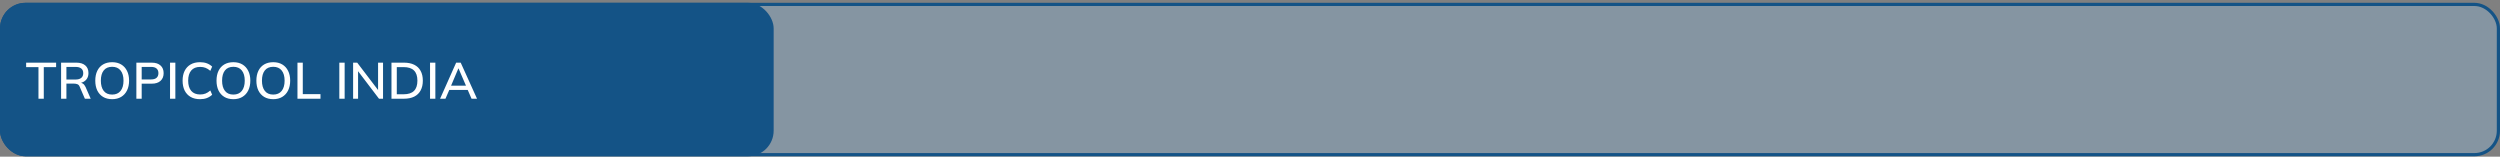 <?xml version="1.0" encoding="UTF-8"?>
<svg xmlns="http://www.w3.org/2000/svg" width="782" height="49" viewBox="0 0 782 49" fill="none">
  <rect x="0" y="0" width="782" height="49" fill="#808080" stroke="none"/>
  <rect x="0.5" y="1.379" width="781" height="47" rx="7.5" fill="#90C0E6" fill-opacity="0.33"></rect>
  <rect x="0.5" y="1.379" width="781" height="47" rx="7.5" stroke="#145386"></rect>
  <rect y="0.879" width="242" height="48" rx="8" fill="#145386"></rect>
  <path d="M12.032 30.879V20.991H8.176V19.599H17.552V20.991H13.696V30.879H12.032ZM19.109 30.879V19.599H23.877C25.083 19.599 26.016 19.887 26.677 20.463C27.339 21.029 27.669 21.823 27.669 22.847C27.669 23.519 27.52 24.095 27.221 24.575C26.923 25.055 26.501 25.423 25.957 25.679C25.413 25.924 24.773 26.047 24.037 26.047L24.293 25.791H24.725C25.163 25.791 25.552 25.903 25.893 26.127C26.245 26.351 26.533 26.709 26.757 27.199L28.373 30.879H26.549L24.949 27.183C24.789 26.746 24.539 26.463 24.197 26.335C23.867 26.207 23.456 26.143 22.965 26.143H20.773V30.879H19.109ZM20.773 24.879H23.605C24.405 24.879 25.008 24.709 25.413 24.367C25.829 24.026 26.037 23.535 26.037 22.895C26.037 22.244 25.829 21.754 25.413 21.423C25.008 21.093 24.405 20.927 23.605 20.927H20.773V24.879ZM29.803 25.231C29.803 24.047 30.011 23.023 30.427 22.159C30.843 21.295 31.446 20.628 32.235 20.159C33.035 19.69 33.985 19.455 35.083 19.455C36.171 19.455 37.11 19.69 37.899 20.159C38.689 20.628 39.297 21.295 39.723 22.159C40.161 23.023 40.379 24.042 40.379 25.215C40.379 26.399 40.161 27.428 39.723 28.303C39.297 29.167 38.683 29.839 37.883 30.319C37.094 30.788 36.161 31.023 35.083 31.023C33.985 31.023 33.041 30.788 32.251 30.319C31.462 29.839 30.854 29.167 30.427 28.303C30.011 27.428 29.803 26.404 29.803 25.231ZM31.547 25.231C31.547 26.596 31.846 27.663 32.443 28.431C33.041 29.199 33.921 29.583 35.083 29.583C36.214 29.583 37.089 29.204 37.707 28.447C38.326 27.679 38.635 26.607 38.635 25.231C38.635 23.855 38.326 22.788 37.707 22.031C37.099 21.274 36.225 20.895 35.083 20.895C33.921 20.895 33.041 21.274 32.443 22.031C31.846 22.788 31.547 23.855 31.547 25.231ZM42.656 30.879V19.599H47.44C48.645 19.599 49.568 19.892 50.208 20.479C50.859 21.055 51.184 21.855 51.184 22.879C51.184 23.903 50.859 24.709 50.208 25.295C49.568 25.882 48.645 26.175 47.44 26.175H44.32V30.879H42.656ZM44.32 24.847H47.264C48.022 24.847 48.592 24.677 48.976 24.335C49.36 23.994 49.552 23.509 49.552 22.879C49.552 22.261 49.36 21.78 48.976 21.439C48.592 21.098 48.022 20.927 47.264 20.927H44.32V24.847ZM53.187 30.879V19.599H54.851V30.879H53.187ZM62.572 31.023C61.42 31.023 60.438 30.788 59.628 30.319C58.817 29.85 58.193 29.183 57.756 28.319C57.329 27.445 57.116 26.415 57.116 25.231C57.116 24.047 57.329 23.023 57.756 22.159C58.193 21.295 58.817 20.628 59.628 20.159C60.438 19.69 61.42 19.455 62.572 19.455C63.372 19.455 64.087 19.573 64.716 19.807C65.345 20.042 65.894 20.383 66.364 20.831L65.788 22.159C65.276 21.722 64.775 21.407 64.284 21.215C63.804 21.023 63.244 20.927 62.604 20.927C61.388 20.927 60.46 21.3 59.82 22.047C59.18 22.794 58.86 23.855 58.86 25.231C58.86 26.607 59.18 27.674 59.82 28.431C60.46 29.178 61.388 29.551 62.604 29.551C63.244 29.551 63.804 29.455 64.284 29.263C64.775 29.071 65.276 28.751 65.788 28.303L66.364 29.631C65.894 30.079 65.345 30.426 64.716 30.671C64.087 30.906 63.372 31.023 62.572 31.023ZM67.725 25.231C67.725 24.047 67.933 23.023 68.349 22.159C68.765 21.295 69.368 20.628 70.157 20.159C70.957 19.69 71.907 19.455 73.005 19.455C74.093 19.455 75.032 19.69 75.821 20.159C76.611 20.628 77.219 21.295 77.645 22.159C78.083 23.023 78.301 24.042 78.301 25.215C78.301 26.399 78.083 27.428 77.645 28.303C77.219 29.167 76.605 29.839 75.805 30.319C75.016 30.788 74.083 31.023 73.005 31.023C71.907 31.023 70.963 30.788 70.173 30.319C69.384 29.839 68.776 29.167 68.349 28.303C67.933 27.428 67.725 26.404 67.725 25.231ZM69.469 25.231C69.469 26.596 69.768 27.663 70.365 28.431C70.963 29.199 71.843 29.583 73.005 29.583C74.136 29.583 75.011 29.204 75.629 28.447C76.248 27.679 76.557 26.607 76.557 25.231C76.557 23.855 76.248 22.788 75.629 22.031C75.021 21.274 74.147 20.895 73.005 20.895C71.843 20.895 70.963 21.274 70.365 22.031C69.768 22.788 69.469 23.855 69.469 25.231ZM80.194 25.231C80.194 24.047 80.402 23.023 80.818 22.159C81.234 21.295 81.837 20.628 82.626 20.159C83.426 19.69 84.375 19.455 85.474 19.455C86.562 19.455 87.501 19.69 88.29 20.159C89.079 20.628 89.687 21.295 90.114 22.159C90.551 23.023 90.77 24.042 90.77 25.215C90.77 26.399 90.551 27.428 90.114 28.303C89.687 29.167 89.074 29.839 88.274 30.319C87.485 30.788 86.551 31.023 85.474 31.023C84.375 31.023 83.431 30.788 82.642 30.319C81.853 29.839 81.245 29.167 80.818 28.303C80.402 27.428 80.194 26.404 80.194 25.231ZM81.938 25.231C81.938 26.596 82.237 27.663 82.834 28.431C83.431 29.199 84.311 29.583 85.474 29.583C86.605 29.583 87.479 29.204 88.098 28.447C88.717 27.679 89.026 26.607 89.026 25.231C89.026 23.855 88.717 22.788 88.098 22.031C87.49 21.274 86.615 20.895 85.474 20.895C84.311 20.895 83.431 21.274 82.834 22.031C82.237 22.788 81.938 23.855 81.938 25.231ZM93.047 30.879V19.599H94.711V29.455H100.247V30.879H93.047ZM106.141 30.879V19.599H107.805V30.879H106.141ZM110.453 30.879V19.599H111.733L118.661 28.687H118.261V19.599H119.813V30.879H118.549L111.637 21.791H112.005V30.879H110.453ZM122.453 30.879V19.599H126.357C127.626 19.599 128.698 19.818 129.573 20.255C130.458 20.692 131.125 21.332 131.573 22.175C132.032 23.007 132.261 24.026 132.261 25.231C132.261 26.426 132.032 27.445 131.573 28.287C131.125 29.13 130.458 29.775 129.573 30.223C128.698 30.66 127.626 30.879 126.357 30.879H122.453ZM124.117 29.487H126.261C127.712 29.487 128.789 29.135 129.493 28.431C130.208 27.727 130.565 26.66 130.565 25.231C130.565 23.802 130.208 22.741 129.493 22.047C128.789 21.343 127.712 20.991 126.261 20.991H124.117V29.487ZM134.516 30.879V19.599H136.18V30.879H134.516ZM137.66 30.879L142.684 19.599H144.108L149.212 30.879H147.5L146.108 27.679L146.812 28.127H139.98L140.732 27.679L139.34 30.879H137.66ZM143.372 21.423L140.94 27.167L140.556 26.799H146.236L145.916 27.167L143.436 21.423H143.372Z" fill="white"></path>
</svg>

